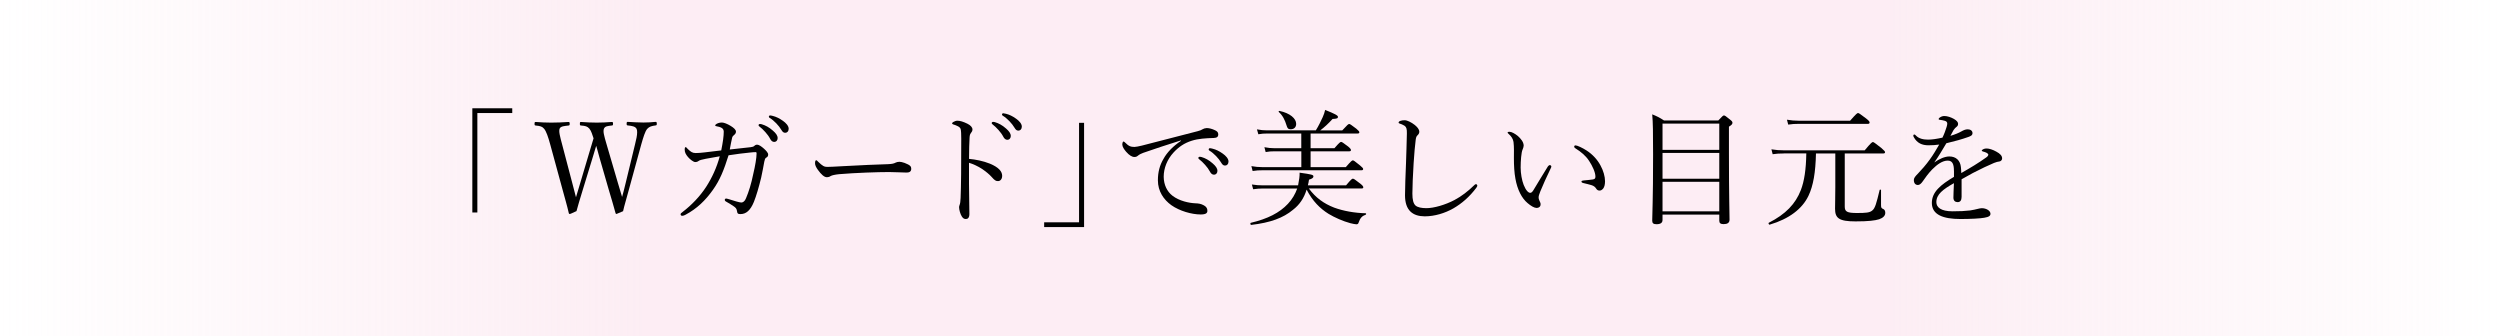 <?xml version="1.0" encoding="utf-8"?>
<!-- Generator: Adobe Illustrator 23.0.1, SVG Export Plug-In . SVG Version: 6.00 Build 0)  -->
<svg version="1.1" xmlns="http://www.w3.org/2000/svg" xmlns:xlink="http://www.w3.org/1999/xlink" x="0px" y="0px"
	 viewBox="0 0 577.45 77.7" style="enable-background:new 0 0 577.45 77.7;" xml:space="preserve">
<style type="text/css">
	.st0{opacity:0.4;fill:url(#SVGID_1_);}
</style>
<g id="レイヤー_1">
</g>
<g id="レイヤー_4">
	<linearGradient id="SVGID_1_" gradientUnits="userSpaceOnUse" x1="0" y1="38.848" x2="577.448" y2="38.848">
		<stop  offset="0" style="stop-color:#F9D3E3;stop-opacity:0"/>
		<stop  offset="4.779954e-03" style="stop-color:#F9D3E3;stop-opacity:0.019"/>
		<stop  offset="0.257" style="stop-color:#F9D3E3"/>
		<stop  offset="0.751" style="stop-color:#F9D3E3"/>
		<stop  offset="0.757" style="stop-color:#F9D3E3"/>
		<stop  offset="0.997" style="stop-color:#F9D3E3;stop-opacity:0.011"/>
		<stop  offset="1" style="stop-color:#F9D3E3;stop-opacity:0"/>
	</linearGradient>
	<rect class="st0" width="577.45" height="77.7"/>
	<g>
		<g>
			<path d="M118.32,26.11h-8.06v22.97h-1.16V25.01h9.22V26.11z"/>
			<path d="M142.7,42.18c0.49,1.71,0.73,2.41,0.99,3.31c0.26-0.87,0.44-1.65,0.87-3.39l2.12-8.76c0.29-1.13,0.49-2.09,0.49-2.78
				c0-0.35-0.03-0.61-0.14-0.81c-0.29-0.55-1.02-0.67-2.03-0.78c-0.2-0.03-0.26-0.06-0.26-0.38c0-0.38,0.06-0.44,0.26-0.44
				c1.01,0.06,2.58,0.15,3.63,0.15s1.83-0.06,2.79-0.15c0.2,0,0.29,0.06,0.29,0.44c0,0.32-0.09,0.35-0.29,0.38
				c-0.87,0.12-1.45,0.26-1.94,0.81c-0.49,0.61-0.87,1.86-1.36,3.57l-2.81,10.27c-0.75,2.81-1.07,3.71-1.39,5.16
				c-1.39,0.58-1.48,0.64-1.54,0.64c-0.12,0-0.17-0.09-0.2-0.2c-0.46-1.65-0.9-3.19-1.6-5.51l-2.15-7.45
				c-0.26-1.02-0.52-1.86-0.72-2.58c-0.2,0.73-0.46,1.54-0.75,2.49l-2.29,7.48c-0.87,2.81-1.13,3.74-1.51,5.11
				c-1.33,0.61-1.45,0.67-1.54,0.67c-0.12,0-0.2-0.06-0.23-0.17c-0.41-1.8-0.87-3.31-1.48-5.57l-2.81-10.3
				c-0.49-1.8-0.93-3.07-1.42-3.65c-0.44-0.52-0.84-0.64-1.95-0.75c-0.2-0.03-0.26-0.06-0.26-0.38c0-0.38,0.06-0.44,0.26-0.44
				c1.22,0.09,2.38,0.15,3.57,0.15c1.13,0,2.87-0.06,4.03-0.15c0.17,0,0.26,0.06,0.26,0.44c0,0.32-0.09,0.35-0.26,0.38
				c-0.96,0.12-1.8,0.15-2.06,0.7c-0.26,0.64,0.09,1.86,0.58,3.71l2.32,8.82c0.46,1.74,0.67,2.52,0.87,3.34
				c0.26-0.81,0.46-1.6,0.99-3.31l2-6.73c0.52-1.77,0.75-2.58,1.07-3.57c-0.29-0.81-0.49-1.65-0.96-2.23
				c-0.49-0.55-0.9-0.64-1.94-0.73c-0.23-0.03-0.26-0.06-0.26-0.38c0-0.38,0.03-0.44,0.26-0.44c1.19,0.09,2.49,0.15,3.63,0.15
				c1.19,0,2.35-0.06,3.48-0.15c0.23,0,0.29,0.06,0.29,0.44c0,0.32-0.06,0.35-0.29,0.38c-1.02,0.12-1.51,0.15-1.8,0.7
				c-0.26,0.64-0.03,1.51,0.61,3.68L142.7,42.18z"/>
			<path d="M173.36,34c0.52-0.06,0.7-0.15,0.81-0.26c0.2-0.17,0.38-0.32,0.67-0.32c0.52,0,1.07,0.44,1.63,0.93
				c0.49,0.44,0.96,0.96,0.96,1.33c0,0.41-0.15,0.58-0.52,0.78c-0.17,0.12-0.29,0.41-0.38,0.9c-0.2,1.07-0.41,2.29-0.72,3.68
				c-0.55,2.26-1.13,4.23-1.68,5.6c-0.81,1.97-1.8,2.81-3.1,2.81c-0.58,0-0.73-0.12-0.81-0.75c-0.09-0.55-0.32-0.75-0.78-1.07
				c-0.64-0.44-1.13-0.73-1.74-1.07c-0.23-0.12-0.29-0.26-0.29-0.41c0-0.2,0.14-0.29,0.35-0.29c0.17,0,0.44,0.12,0.67,0.17
				c0.99,0.32,2.38,0.75,2.81,0.75c0.35,0,0.81-0.29,1.07-0.99c0.64-1.51,1.22-3.34,1.68-5.63c0.44-1.83,0.76-3.71,0.76-4.67
				c0-0.29-0.06-0.35-0.2-0.35c-0.29,0-0.76,0.03-1.28,0.09c-1.51,0.15-3.16,0.35-4.99,0.64c-1.07,3.39-1.97,5.69-3.63,8.01
				c-1.71,2.41-3.68,4.32-6.29,5.71c-0.26,0.15-0.55,0.26-0.78,0.26c-0.23,0-0.38-0.15-0.38-0.35s0.17-0.32,0.44-0.52
				c2.15-1.65,4.03-3.63,5.45-5.8c1.39-2.15,2.47-4.52,3.16-7.08c-0.99,0.17-2.21,0.38-3.25,0.58c-0.96,0.2-1.36,0.29-1.63,0.49
				c-0.23,0.17-0.46,0.26-0.81,0.26s-1.13-0.55-1.65-1.16c-0.49-0.58-0.76-1.07-0.76-1.71c0-0.41,0.09-0.58,0.23-0.58
				c0.12,0,0.2,0.15,0.49,0.44c0.7,0.67,1.07,0.93,1.83,0.93c0.64,0,1.25-0.06,2.03-0.15c1.3-0.17,2.64-0.32,3.86-0.46
				c0.38-1.89,0.58-3.28,0.58-4.35c-0.03-0.41-0.14-0.55-0.32-0.73c-0.2-0.17-0.55-0.35-1.19-0.46c-0.29-0.06-0.46-0.09-0.46-0.23
				c0-0.12,0.12-0.26,0.35-0.38c0.38-0.2,0.78-0.29,1.22-0.29c0.44,0,1.25,0.32,2,0.78c0.75,0.46,1.22,0.9,1.22,1.33
				c0,0.35-0.2,0.58-0.44,0.78c-0.2,0.17-0.35,0.29-0.44,0.61c-0.2,0.87-0.35,1.65-0.55,2.73C170.25,34.35,171.67,34.17,173.36,34z
				 M176,28.72c0.78,0.23,1.65,0.67,2.52,1.45c0.7,0.61,1.1,1.13,1.1,1.74c0,0.46-0.29,0.87-0.81,0.87c-0.38,0-0.7-0.26-0.96-0.78
				c-0.43-0.87-1.59-2.15-2.44-2.78c-0.12-0.09-0.2-0.2-0.2-0.29c0-0.15,0.12-0.29,0.32-0.29C175.7,28.63,175.91,28.69,176,28.72z
				 M178.52,26.78c0.78,0.2,1.51,0.55,2.32,1.13c0.7,0.49,1.33,1.16,1.33,1.83c0,0.58-0.35,0.93-0.78,0.93
				c-0.38,0-0.61-0.15-0.93-0.7c-0.52-0.9-1.68-2.15-2.67-2.73c-0.12-0.06-0.2-0.17-0.2-0.29c0-0.15,0.12-0.29,0.29-0.29
				C178.03,26.66,178.26,26.72,178.52,26.78z"/>
			<path d="M190.96,40.93c-0.58,0-1.28-0.64-2.03-1.68c-0.38-0.52-0.67-1.07-0.67-1.51c0-0.38,0.06-0.73,0.26-0.73
				c0.15,0,0.26,0.15,0.46,0.35c1.02,0.99,1.42,1.19,2.09,1.19c0.61,0,1.71-0.06,3.68-0.17c3.95-0.23,7.86-0.38,10.33-0.46
				c0.98-0.03,1.45-0.17,1.77-0.35c0.23-0.12,0.58-0.2,0.9-0.2c0.29,0,0.7,0.09,1.19,0.26c1.36,0.52,1.54,0.84,1.54,1.36
				c0,0.58-0.38,0.87-1.02,0.87c-1.1,0-2.67-0.12-4.09-0.12c-2.58,0-7.71,0.17-11.52,0.49c-0.93,0.09-1.71,0.26-2,0.44
				C191.65,40.82,191.36,40.93,190.96,40.93z"/>
			<path d="M223.82,42.41c0,1.68,0.09,5.16,0.09,7.02c0,0.87-0.38,1.16-0.81,1.16c-0.35,0-0.64-0.12-0.93-0.58
				c-0.35-0.52-0.64-1.57-0.64-2.15c0-0.26,0.15-0.55,0.2-0.78c0.03-0.15,0.12-0.46,0.15-1.36c0.06-1.57,0.09-2.81,0.12-5.54
				c0.03-2.81,0.03-5.48,0.03-8.15c0-0.96-0.03-1.83-0.14-2.23c-0.09-0.23-0.26-0.44-0.58-0.61c-0.44-0.23-0.78-0.35-1.1-0.44
				c-0.2-0.06-0.29-0.15-0.29-0.26c0-0.12,0.14-0.23,0.29-0.32c0.23-0.15,0.64-0.29,0.9-0.29c0.67,0,1.39,0.23,2.35,0.7
				c0.7,0.35,1.16,0.81,1.16,1.33c0,0.32-0.15,0.58-0.41,0.9c-0.14,0.2-0.23,0.41-0.26,1.02c-0.06,1.1-0.12,2.78-0.12,4.87
				c1.45,0.12,3.31,0.49,4.81,1.1c2.03,0.84,2.84,1.8,2.84,2.81c0,0.78-0.46,1.22-0.93,1.22c-0.49,0.03-0.81-0.17-1.45-0.9
				c-0.61-0.7-1.42-1.33-2.26-1.91c-0.99-0.64-2.06-1.13-3.02-1.42V42.41z M229.85,28.23c0.78,0.23,1.65,0.67,2.52,1.45
				c0.7,0.61,1.1,1.13,1.1,1.74c0,0.46-0.29,0.87-0.81,0.87c-0.38,0-0.7-0.26-0.96-0.78c-0.43-0.87-1.6-2.15-2.44-2.78
				c-0.12-0.09-0.2-0.2-0.2-0.29c0-0.15,0.12-0.29,0.32-0.29C229.56,28.14,229.76,28.2,229.85,28.23z M232.37,26.28
				c0.78,0.2,1.51,0.55,2.32,1.13c0.7,0.49,1.33,1.16,1.33,1.83c0,0.58-0.35,0.93-0.78,0.93c-0.38,0-0.61-0.15-0.93-0.7
				c-0.52-0.9-1.68-2.15-2.67-2.73c-0.12-0.06-0.2-0.17-0.2-0.29c0-0.15,0.12-0.29,0.29-0.29
				C231.88,26.17,232.11,26.23,232.37,26.28z"/>
			<path d="M241.18,51.35h8.06V28.37h1.16v24.08h-9.22V51.35z"/>
			<path d="M272.77,32.43c-3.19,0.99-6.47,2.09-8.7,2.87c-0.4,0.15-0.87,0.35-1.25,0.67c-0.2,0.17-0.41,0.29-0.78,0.29
				c-0.49,0.03-1.19-0.35-1.94-1.22c-0.46-0.55-0.84-1.1-0.87-1.62c0-0.41,0.12-0.73,0.26-0.73s0.26,0.12,0.38,0.23
				c0.84,0.84,1.28,1.02,2.18,1.02c0.35-0.03,0.99-0.12,1.74-0.32c4.21-1.07,8.56-2.2,12.82-3.31c0.61-0.15,0.9-0.29,1.13-0.44
				c0.29-0.17,0.55-0.26,0.99-0.29c0.58,0,1.28,0.2,1.88,0.49c0.41,0.17,0.78,0.46,0.78,0.9c0.03,0.61-0.29,0.87-1.02,0.9
				c-1.88,0.06-3.57,0.15-5.11,0.64c-1.74,0.55-3.02,1.45-4.18,2.7c-1.48,1.6-2.29,3.63-2.29,5.63c0.03,1.89,0.78,3.39,2,4.35
				c1.6,1.25,3.89,1.71,5.31,1.77c0.75,0.03,1.28,0.09,2,0.49c0.61,0.35,0.78,0.75,0.78,1.25s-0.32,0.84-1.54,0.84
				c-2.09,0-4.9-0.81-6.79-2.15c-1.74-1.25-3.1-3.19-3.1-5.74c0-1.86,0.41-3.48,1.3-4.96c0.81-1.51,2.29-2.99,4.03-4.15
				L272.77,32.43z M277.58,36.29c0.78,0.23,1.65,0.67,2.52,1.45c0.7,0.61,1.1,1.13,1.1,1.74c0,0.46-0.29,0.87-0.81,0.87
				c-0.38,0-0.7-0.26-0.96-0.78c-0.44-0.87-1.6-2.15-2.44-2.78c-0.12-0.09-0.2-0.2-0.2-0.29c0-0.15,0.12-0.29,0.32-0.29
				C277.29,36.21,277.5,36.26,277.58,36.29z M280.11,34.35c0.78,0.2,1.51,0.55,2.32,1.13c0.7,0.49,1.33,1.16,1.33,1.83
				c0,0.58-0.35,0.93-0.78,0.93c-0.38,0-0.61-0.15-0.93-0.7c-0.52-0.9-1.68-2.15-2.67-2.73c-0.12-0.06-0.2-0.17-0.2-0.29
				c0-0.15,0.12-0.29,0.29-0.29C279.61,34.23,279.85,34.29,280.11,34.35z"/>
			<path d="M302.32,43.54c1.59,2.15,3.45,3.48,5.83,4.41c2.12,0.78,4.7,1.25,7.31,1.31c0.12,0,0.12,0.29,0,0.32
				c-0.87,0.32-1.28,0.75-1.68,1.91c-0.06,0.2-0.23,0.32-0.46,0.32c-0.26,0-0.87-0.12-1.42-0.26c-1.68-0.44-3.66-1.33-5.02-2.15
				c-2-1.25-3.68-2.93-5.08-5.6c-0.61,2-1.65,3.51-3.16,4.67c-2.23,1.86-5.19,2.96-9.63,3.48c-0.2,0.03-0.29-0.44-0.09-0.49
				c3.86-0.9,6.64-2.32,8.56-4.38c0.99-1.04,1.71-2.29,2.15-3.54h-7.95c-0.75,0-1.42,0.06-2.23,0.17l-0.29-1.1
				c0.93,0.15,1.65,0.2,2.49,0.2h8.18c0.26-1.31,0.38-2.15,0.35-2.93c2.87,0.41,3.19,0.49,3.19,0.87c0,0.26-0.17,0.49-1.02,0.75
				c-0.06,0.44-0.14,0.84-0.26,1.31h8.82c1.19-1.42,1.39-1.54,1.57-1.54c0.2,0,0.41,0.12,1.74,1.16c0.55,0.44,0.67,0.64,0.67,0.84
				c0,0.17-0.09,0.26-0.38,0.26H302.32z M310.85,38.61c1.22-1.42,1.45-1.57,1.63-1.57c0.17,0,0.41,0.15,1.68,1.19
				c0.55,0.46,0.7,0.64,0.7,0.81c0,0.2-0.12,0.29-0.41,0.29h-22.86c-0.78,0-1.39,0.03-2.26,0.17l-0.29-1.13
				c0.96,0.17,1.65,0.23,2.49,0.23h9.05v-3.65h-6.21c-0.67,0-1.3,0.03-2.03,0.17L292.05,34c0.9,0.17,1.51,0.23,2.26,0.23h6.26v-3.39
				h-7.86c-0.7,0-1.31,0.03-2.06,0.17l-0.32-1.13c0.87,0.17,1.54,0.23,2.32,0.23h11.28c0.64-1.02,1.16-2.12,1.6-3.07
				c0.26-0.58,0.44-1.13,0.55-1.65c2.26,0.9,2.96,1.28,2.96,1.6c0,0.32-0.17,0.44-1.25,0.49c-0.93,1.04-1.88,1.91-2.84,2.64h5.08
				c1.22-1.33,1.42-1.48,1.6-1.48c0.2,0,0.41,0.15,1.63,1.07c0.58,0.49,0.72,0.67,0.72,0.84c0,0.2-0.12,0.29-0.41,0.29h-10.85v3.39
				h5.51c1.13-1.31,1.36-1.45,1.54-1.45c0.18,0,0.41,0.15,1.63,1.07c0.52,0.44,0.64,0.64,0.64,0.81c0,0.17-0.09,0.29-0.38,0.29
				h-8.94v3.65H310.85z M297.16,28.95c-0.38-1.25-0.87-2.26-1.8-3.1c-0.09-0.09,0.06-0.26,0.17-0.23c2.47,0.52,3.86,1.77,3.86,2.99
				c0,0.75-0.46,1.25-1.28,1.25C297.56,29.85,297.36,29.65,297.16,28.95z"/>
			<path d="M324.53,45.11c0-1.83,0.12-4.58,0.23-7.4c0.09-2.29,0.14-4.55,0.2-6.87c0.03-1.07-0.12-1.51-0.55-1.8
				c-0.43-0.26-0.75-0.38-1.01-0.46c-0.23-0.09-0.35-0.12-0.35-0.26s0.12-0.29,0.35-0.38c0.32-0.12,0.64-0.17,1.04-0.17
				c0.61,0,1.57,0.49,2.35,1.1c0.55,0.46,1.04,0.99,1.04,1.57c0,0.35-0.2,0.61-0.41,0.81s-0.32,0.38-0.41,0.93
				c-0.17,1.39-0.35,3.16-0.49,5.48c-0.17,2.7-0.29,5.54-0.29,7.05c0,1.45,0.23,2.29,0.72,2.76c0.52,0.44,1.42,0.61,2.52,0.61
				c1.71,0,4.35-0.75,6.5-1.89c1.6-0.84,3.13-2.03,4.55-3.42c0.14-0.15,0.26-0.23,0.38-0.23c0.17,0,0.29,0.12,0.32,0.26
				c0.03,0.17-0.09,0.41-0.23,0.58c-1.54,2.06-3.34,3.63-5.31,4.76c-1.94,1.1-4.29,1.83-6.62,1.83
				C326.3,49.95,324.53,48.59,324.53,45.11z"/>
			<path d="M352.84,46.91c-1.33-1.1-2.35-3.07-2.81-5.63c-0.26-1.39-0.35-3.02-0.35-4.81c0-1.19,0.06-2.44-0.09-3.68
				c-0.12-0.7-0.44-1.25-1.16-1.89c-0.17-0.15-0.2-0.2-0.2-0.29c0-0.15,0.23-0.17,0.46-0.17c0.46,0,1.25,0.44,1.89,0.96
				c0.72,0.64,1.36,1.42,1.36,2.26c0,0.23-0.15,0.67-0.26,0.9c-0.29,0.64-0.44,2.61-0.44,4.15c0,1.36,0.29,2.96,0.7,4
				c0.52,1.31,1.1,1.83,1.51,1.83c0.23,0,0.44-0.15,0.7-0.55c0.87-1.42,2.12-3.54,3.34-5.48c0.14-0.23,0.38-0.38,0.49-0.38
				c0.14,0,0.35,0.17,0.35,0.32c0,0.12-0.06,0.26-0.12,0.38c-0.9,1.86-1.94,4.15-2.41,5.34c-0.26,0.7-0.41,1.04-0.41,1.42
				c0,0.2,0.03,0.46,0.17,0.73c0.14,0.32,0.29,0.55,0.29,0.84c0.03,0.46-0.29,0.87-0.96,0.87
				C354.34,48.01,353.59,47.55,352.84,46.91z M366.5,34.78c1.33,0.87,2.44,2.06,3.16,3.39c0.7,1.25,1.07,2.64,1.07,3.68
				c0,0.75-0.14,1.33-0.43,1.71c-0.29,0.32-0.52,0.46-0.84,0.46c-0.35,0-0.58-0.15-0.78-0.46c-0.2-0.32-0.52-0.64-1.13-0.81
				c-0.49-0.15-1.1-0.29-1.8-0.46c-0.35-0.09-0.46-0.17-0.46-0.38c0-0.15,0.23-0.2,0.52-0.23c0.81-0.09,1.48-0.12,2.12-0.23
				c0.44-0.09,0.58-0.23,0.58-0.67c0-0.96-0.7-2.47-1.45-3.6c-0.78-1.19-1.8-2.06-3.19-2.93c-0.18-0.12-0.26-0.2-0.26-0.41
				c0-0.15,0.12-0.26,0.32-0.26C364.32,33.59,365.57,34.17,366.5,34.78z"/>
			<path d="M384.01,50.8c0,0.67-0.46,0.99-1.39,0.99c-0.7,0-0.99-0.23-0.99-0.81c0-1.74,0.2-4.23,0.2-15.29
				c0-5.11-0.03-7.37-0.2-9.28c1.19,0.49,1.68,0.73,2.73,1.42h12.53c0.99-1.07,1.13-1.16,1.3-1.16c0.2,0,0.38,0.09,1.39,0.93
				c0.49,0.38,0.58,0.55,0.58,0.73c0,0.32-0.12,0.49-0.81,0.93v6.15c0,9.83,0.14,14.01,0.14,15.32c0,0.73-0.49,1.04-1.36,1.04
				c-0.75,0-1.01-0.26-1.01-0.81v-1.39h-13.11V50.8z M397.12,28.55h-13.11v6.06h13.11V28.55z M384.01,41.28h13.11v-5.95h-13.11
				V41.28z M384.01,48.82h13.11v-6.82h-13.11V48.82z"/>
			<path d="M411.94,35.45c-0.9,0-1.57,0.03-2.49,0.17l-0.29-1.13c1.04,0.17,1.86,0.23,2.81,0.23h18.74
				c1.48-1.77,1.71-1.91,1.89-1.91c0.17,0,0.4,0.15,1.94,1.36c0.72,0.64,0.87,0.81,0.87,0.99c0,0.17-0.12,0.29-0.41,0.29h-8.9v12.24
				c0,1.19,0.49,1.51,2.84,1.51c2.12,0,2.9-0.09,3.48-0.55c0.7-0.52,0.99-1.68,1.74-4.76c0.03-0.15,0.32-0.12,0.32,0.03v3.39
				c0,0.7,0.09,0.78,0.49,0.96c0.32,0.12,0.49,0.44,0.49,0.9c0,0.67-0.52,1.16-1.42,1.48c-0.96,0.29-2.41,0.49-5.45,0.49
				c-3.8,0-4.73-0.73-4.73-2.93c0-1.16,0.06-2.67,0.06-4.99v-7.77h-4.47c-0.09,4.32-0.61,7.45-1.74,9.8
				c-1.45,3.02-4.47,5.31-8.94,6.64c-0.2,0.06-0.38-0.35-0.2-0.44c3.86-1.97,6.15-4.32,7.4-7.57c0.78-2.06,1.19-4.7,1.25-8.44
				H411.94z M412.75,27.65c1.02,0.17,1.74,0.23,2.64,0.23h11.95c1.42-1.62,1.65-1.77,1.83-1.77s0.41,0.15,1.86,1.25
				c0.7,0.55,0.81,0.75,0.81,0.93c0,0.17-0.09,0.32-0.38,0.32h-16.04c-0.84,0-1.48,0.03-2.38,0.17L412.75,27.65z"/>
			<path d="M451.32,39.45c0-1.65-0.41-2.35-1.45-2.35c-1.19,0-2.41,0.87-3.57,2.03c-0.93,0.96-1.59,1.91-2.29,2.9
				c-0.23,0.32-0.61,0.7-0.99,0.7c-0.55,0-0.96-0.35-0.96-1.16c0-0.44,0.32-0.84,0.9-1.42c0.84-0.87,1.94-2.12,2.81-3.34
				c0.78-1.07,1.48-2.26,2.15-3.42c-0.78,0.12-1.6,0.17-2.49,0.17c-1.45,0-2.61-0.49-3.37-1.86c-0.09-0.15-0.12-0.26-0.12-0.38
				c0-0.17,0.12-0.26,0.23-0.26c0.09,0,0.23,0.09,0.35,0.23c0.7,0.75,1.74,0.96,2.87,0.96c0.84,0,2-0.17,3.28-0.46
				c0.38-0.75,0.75-1.77,0.96-2.47c0.09-0.32,0.15-0.58,0.15-0.75c0-0.38-0.2-0.55-0.58-0.67s-0.76-0.17-1.19-0.23
				c-0.15-0.03-0.23-0.09-0.23-0.17c0-0.09,0.12-0.23,0.23-0.32c0.41-0.29,0.72-0.38,1.13-0.38c0.64,0,1.51,0.29,2.18,0.67
				c0.7,0.41,0.96,0.78,0.96,1.13c0,0.38-0.17,0.55-0.32,0.67c-0.23,0.17-0.52,0.44-0.73,0.78c-0.17,0.29-0.49,0.87-0.72,1.33
				c1.07-0.32,1.91-0.67,2.52-1.02c0.46-0.26,0.93-0.49,1.48-0.49c0.64,0,1.1,0.35,1.1,0.87s-0.41,0.7-0.96,0.9
				c-1.57,0.55-3.02,0.96-5.08,1.45c-0.9,1.51-1.8,3.05-2.79,4.44c1.16-0.84,2.46-1.39,3.48-1.39c1.54,0,2.52,0.93,2.67,2.47
				c0.06,0.35,0.06,0.87,0.09,1.36c2.32-1.33,3.92-2.29,5.8-3.63c0.29-0.2,0.44-0.44,0.44-0.61c0-0.15-0.12-0.26-0.35-0.41
				s-0.58-0.23-0.87-0.32c-0.17-0.06-0.29-0.12-0.29-0.2c0-0.12,0.2-0.29,0.44-0.38c0.2-0.09,0.43-0.12,0.72-0.12
				c0.55,0,1.45,0.29,2.21,0.73c0.87,0.46,1.33,0.96,1.33,1.54c0,0.49-0.38,0.73-0.75,0.75c-0.23,0.03-0.58,0.09-1.13,0.32
				c-1.42,0.61-2.87,1.28-4.87,2.32c-0.84,0.44-1.8,1.02-2.61,1.45c0,1.36,0,2.55,0,4.06c0,0.81-0.32,1.22-0.9,1.22
				s-0.99-0.32-0.99-1.04c0-0.7,0.06-1.91,0.12-3.34c-2.55,1.45-4.06,2.58-4.06,4.38c0,1.19,1.04,2.12,3.74,2.12
				c1.71,0,2.9-0.06,4.06-0.2c0.72-0.12,1.28-0.23,1.71-0.35c0.38-0.09,0.7-0.17,0.99-0.17c1.02,0,2,0.58,2,1.28
				c0,0.46-0.32,0.75-1.45,0.93c-0.9,0.17-3.13,0.29-5.48,0.29c-3.95,0-6.61-0.96-6.61-3.71c0-2.52,2-4.18,5.11-6.03V39.45z"/>
		</g>
	</g>
</g>
</svg>
